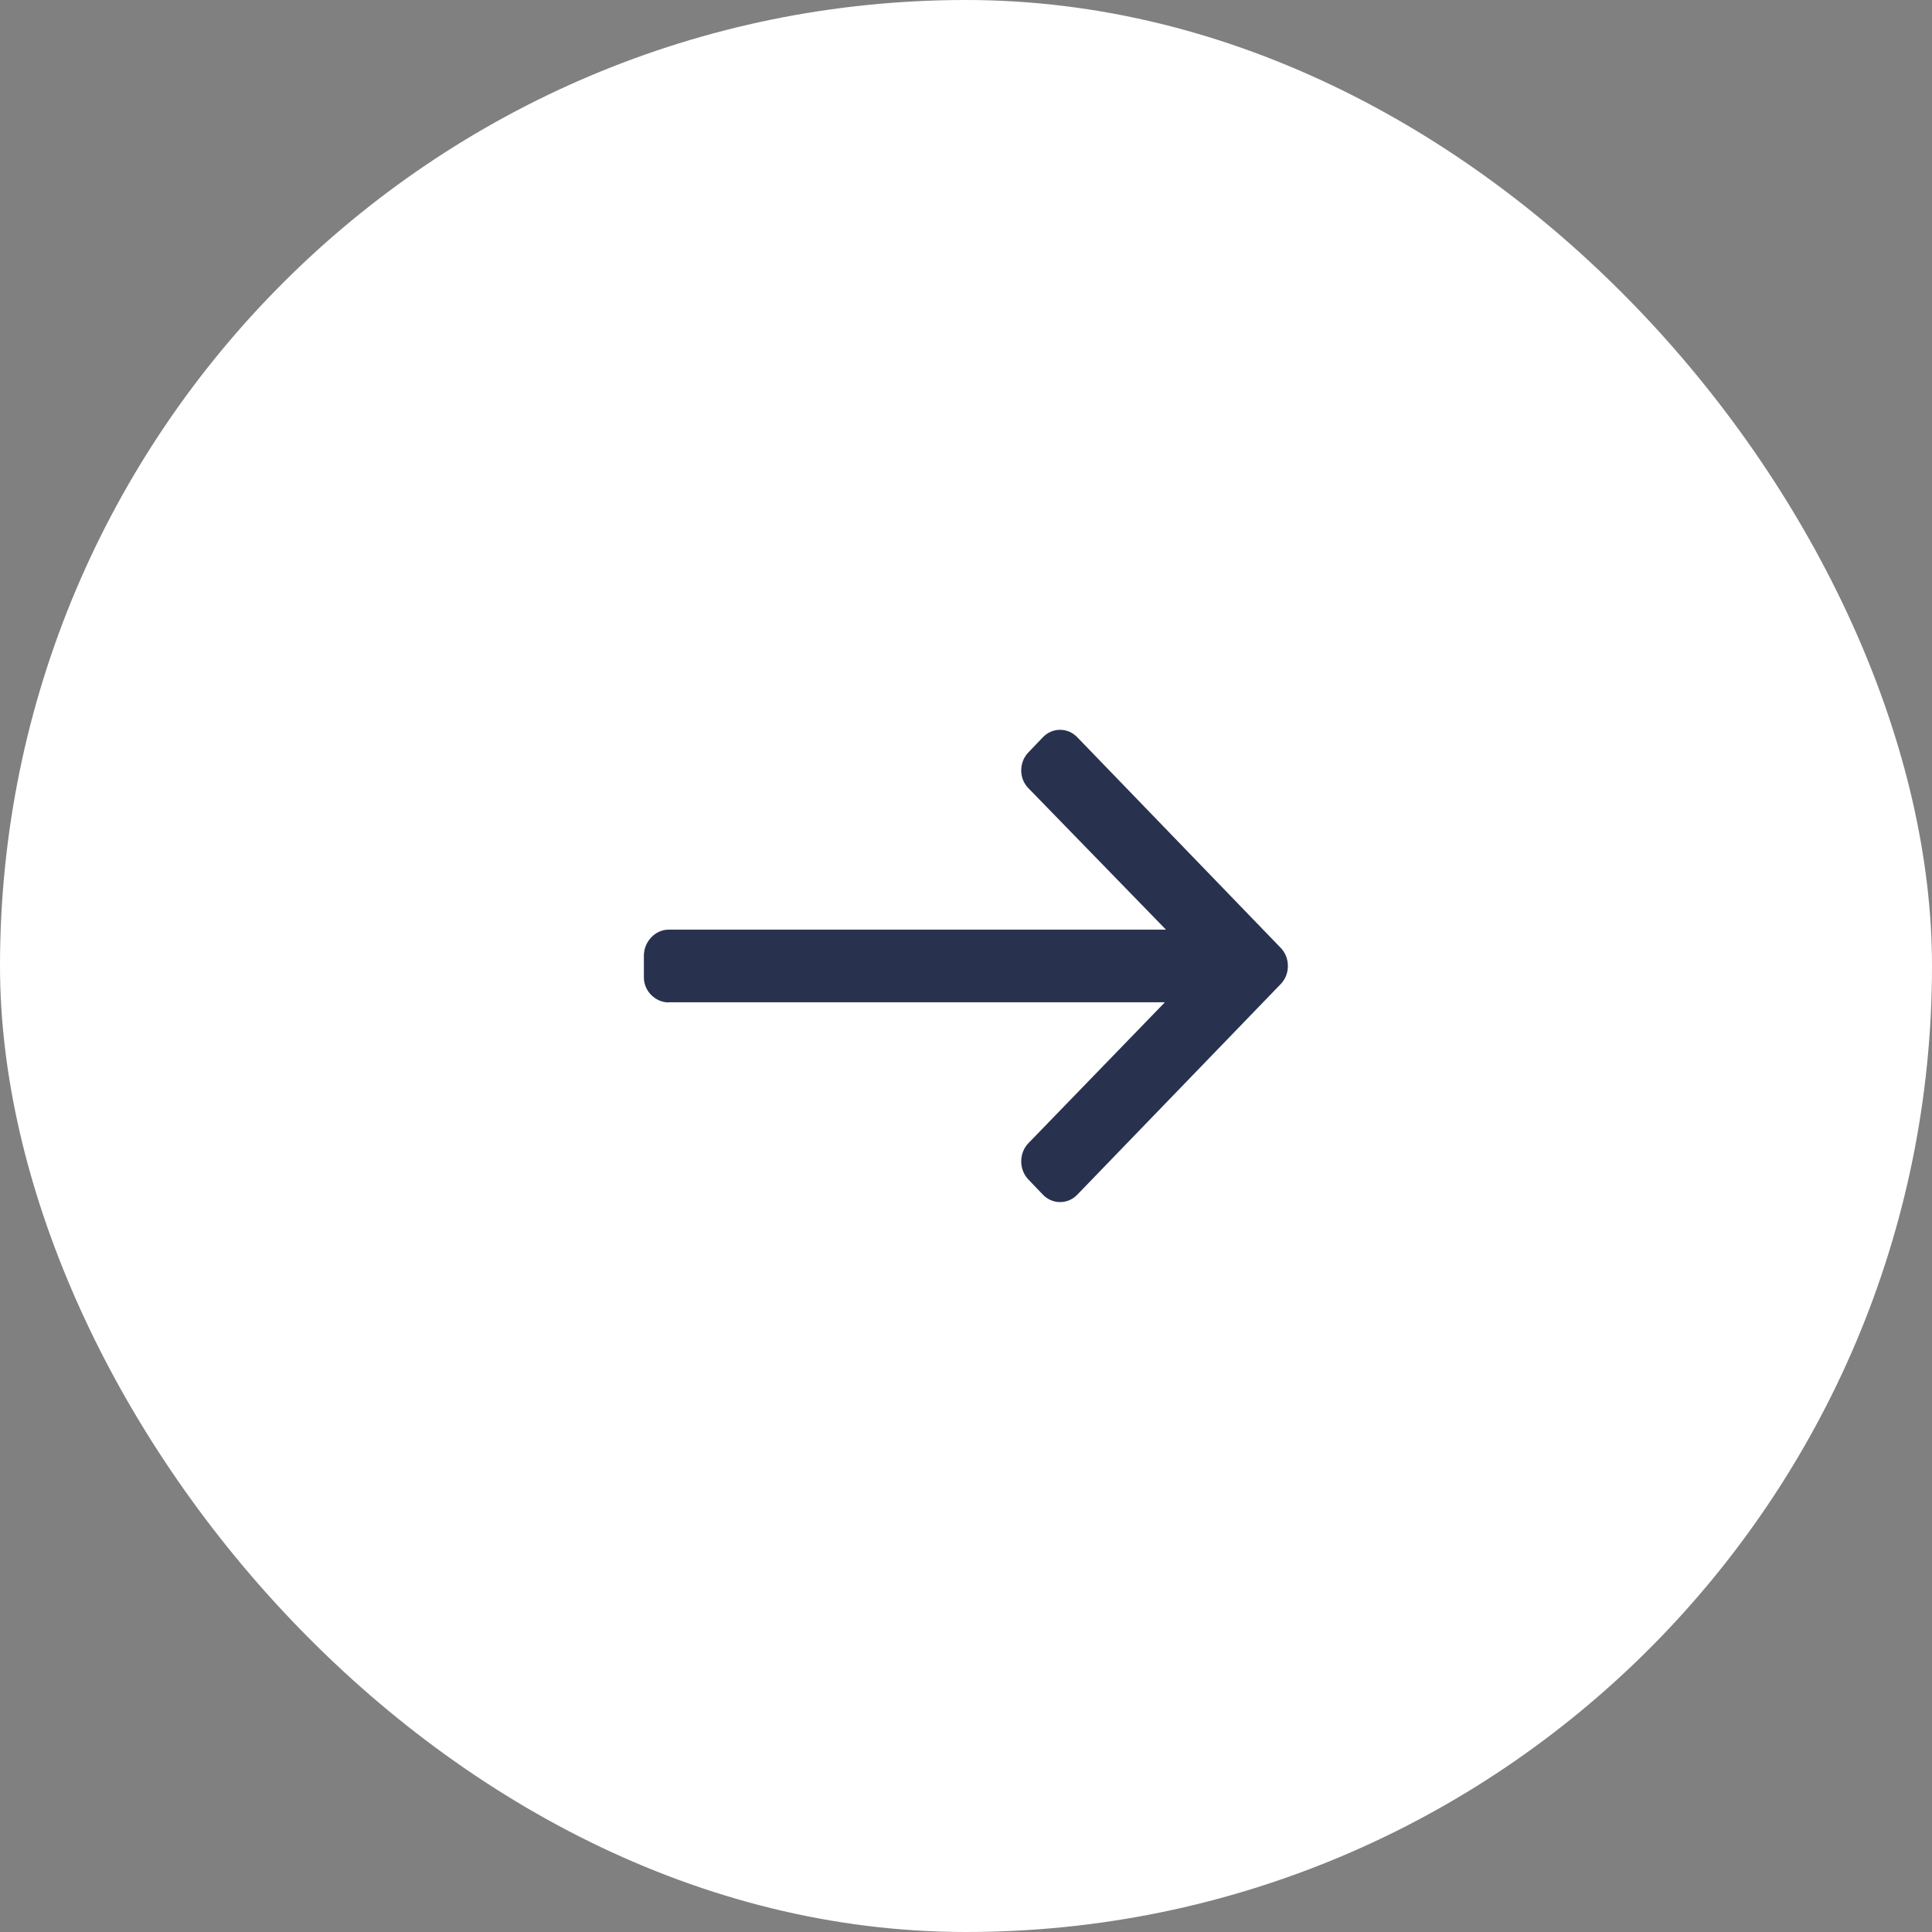 <svg width="60" height="60" viewBox="0 0 60 60" fill="none" xmlns="http://www.w3.org/2000/svg">
<rect x="0" y="0" width="60" height="60" fill="#808080" stroke="none"/>
<rect width="60" height="60" rx="30" fill="white"/>
<path d="M20.773 31.132L20.752 31.127L36.177 31.127L31.935 35.506C31.793 35.655 31.715 35.856 31.715 36.068C31.715 36.279 31.793 36.479 31.935 36.628L32.388 37.101C32.53 37.25 32.72 37.332 32.922 37.332C33.124 37.332 33.314 37.25 33.456 37.102L39.776 30.559C39.919 30.41 39.997 30.211 39.996 30C39.997 29.787 39.919 29.588 39.776 29.439L33.456 22.896C33.314 22.747 33.124 22.665 32.922 22.665C32.72 22.665 32.53 22.747 32.388 22.896L31.935 23.369C31.793 23.517 31.715 23.716 31.715 23.927C31.715 24.138 31.793 24.326 31.935 24.475L36.21 28.871H20.763C20.346 28.871 19.996 29.246 19.996 29.681V30.351C19.996 30.786 20.357 31.132 20.773 31.132Z" fill="#28324F"/>
</svg>

